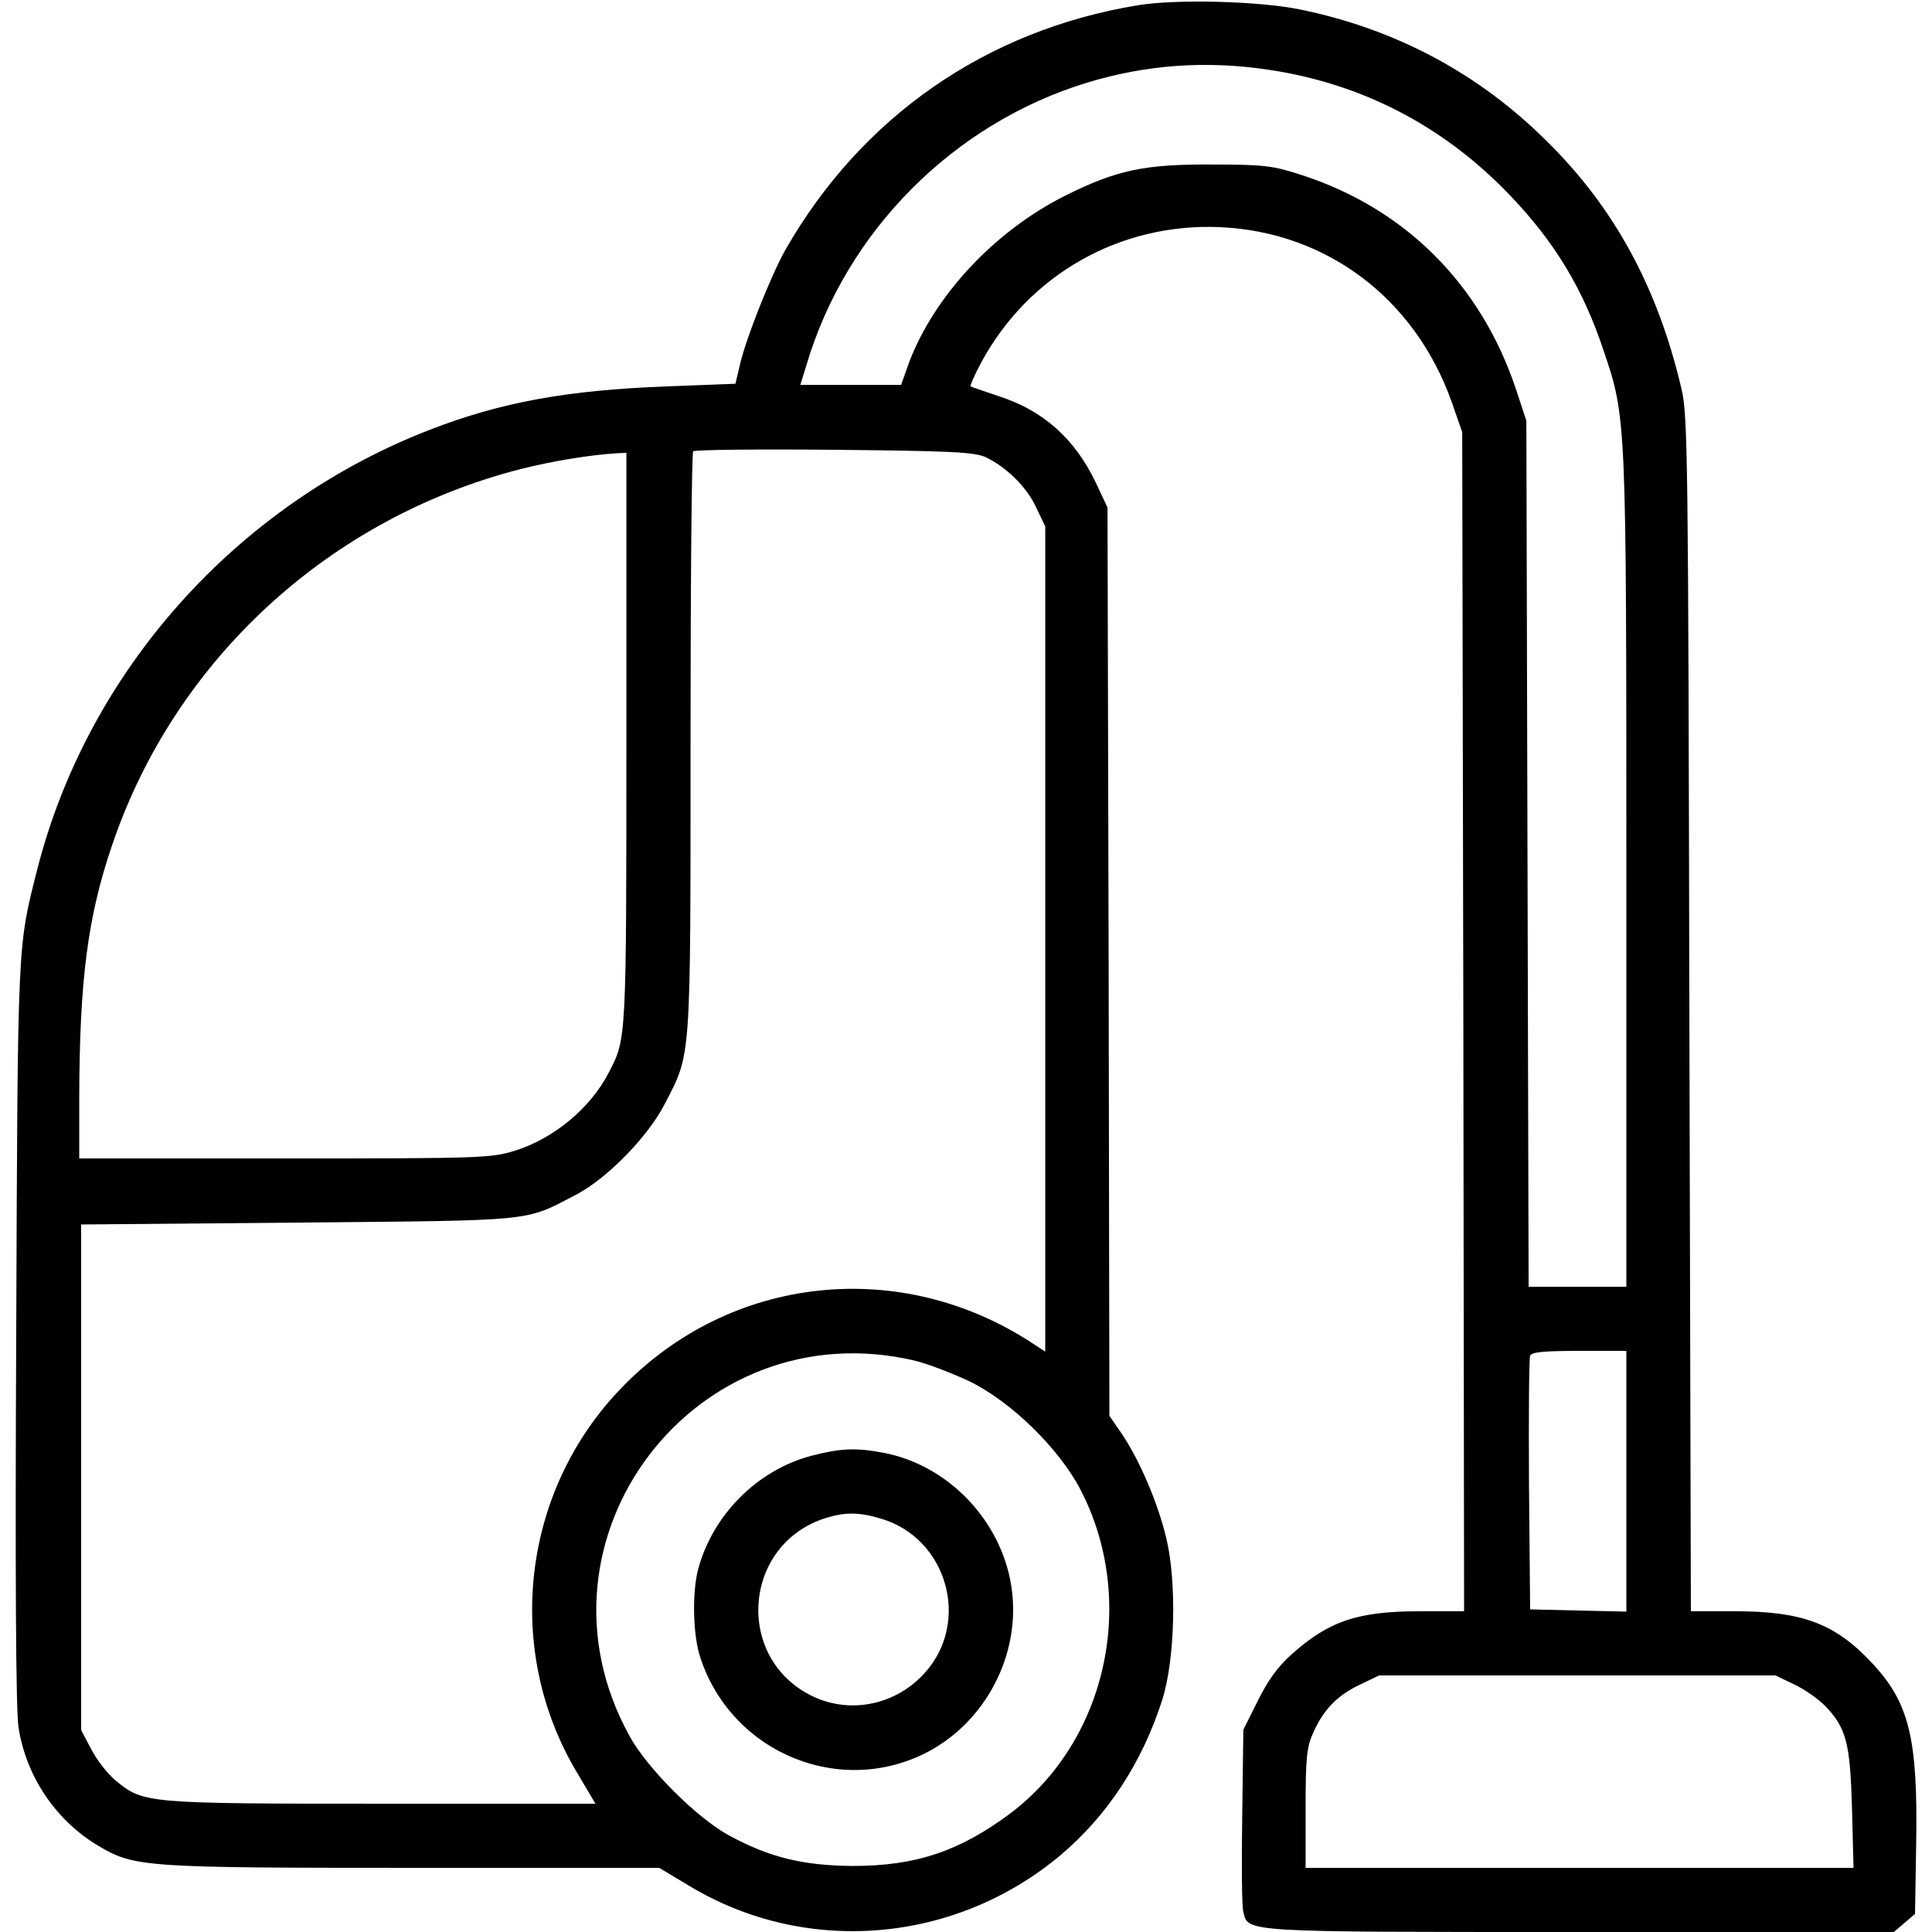 <?xml version="1.0" standalone="no"?>
<!DOCTYPE svg PUBLIC "-//W3C//DTD SVG 20010904//EN"
 "http://www.w3.org/TR/2001/REC-SVG-20010904/DTD/svg10.dtd">
<svg version="1.0" xmlns="http://www.w3.org/2000/svg"
 width="512pt" height="512pt" viewBox="0 0 512 512"
 preserveAspectRatio="xMidYMid meet">

<g transform="translate(0,512) scale(0.1,-0.1)"
fill="#000000" stroke="none">
<path d="M3015 5106 c-402 -66 -732 -296 -933 -647 -38 -67 -105 -235 -121
-305 l-12 -51 -182 -7 c-265 -10 -440 -42 -628 -115 -512 -198 -906 -639
-1040 -1164 -53 -209 -52 -182 -56 -1230 -3 -632 -1 -1002 6 -1044 20 -132
101 -250 214 -316 93 -55 123 -57 833 -57 l651 0 80 -48 c309 -186 704 -153
984 82 124 105 216 245 269 411 34 107 39 310 11 428 -23 96 -72 210 -120 280
l-31 45 -2 1204 -3 1203 -31 66 c-56 117 -140 192 -260 230 -38 13 -71 24 -72
25 -2 1 10 29 27 61 126 235 369 373 635 361 283 -13 516 -190 613 -463 l28
-80 3 -1563 2 -1562 -117 0 c-165 0 -242 -26 -341 -115 -36 -32 -63 -70 -89
-123 l-38 -76 -3 -230 c-2 -127 -1 -241 3 -253 13 -54 -5 -53 894 -53 l830 0
28 24 28 24 3 182 c5 284 -18 378 -119 485 -97 103 -184 135 -361 135 l-117 0
-4 1583 c-3 1475 -4 1587 -21 1657 -63 268 -177 478 -355 654 -181 181 -402
299 -656 351 -108 22 -328 28 -430 11z m348 -171 c248 -37 464 -150 638 -332
120 -125 195 -250 249 -413 60 -177 60 -179 60 -1382 l0 -1098 -130 0 -129 0
-3 1148 -3 1147 -28 85 c-93 277 -293 477 -567 566 -77 25 -99 28 -240 28
-178 1 -252 -15 -388 -83 -187 -94 -346 -265 -413 -442 l-21 -59 -134 0 -133
0 16 52 c105 355 390 641 744 749 158 48 316 59 482 34z m-752 -1026 c55 -26
110 -79 135 -134 l24 -50 0 -1093 0 -1094 -32 21 c-350 231 -801 183 -1090
-116 -266 -274 -314 -696 -118 -1022 l48 -81 -567 0 c-625 0 -631 1 -704 61
-21 17 -50 54 -65 83 l-27 51 0 670 0 670 575 5 c635 6 598 2 735 73 83 43
192 154 237 242 70 135 68 107 68 957 0 421 3 768 7 772 4 4 172 6 373 4 309
-3 370 -6 401 -19z m-951 -746 c0 -800 0 -796 -46 -884 -48 -95 -147 -177
-251 -209 -62 -19 -92 -20 -609 -20 l-544 0 0 163 c1 310 22 476 87 667 166
491 575 867 1083 997 83 21 186 38 258 42 l22 1 0 -757z m765 -1649 c33 -8 98
-33 145 -55 110 -54 236 -177 293 -286 152 -292 72 -665 -186 -859 -134 -100
-250 -139 -417 -139 -133 1 -222 23 -330 82 -85 47 -216 178 -262 263 -288
522 176 1131 757 994z m1885 -319 l0 -346 -127 3 -128 3 -3 330 c-1 181 0 336
3 342 3 10 38 13 130 13 l125 0 0 -345z m445 -539 c28 -13 64 -39 82 -57 56
-59 66 -97 71 -271 l4 -158 -726 0 -726 0 0 158 c0 136 3 163 21 202 27 60 64
98 124 126 l50 24 525 0 525 0 50 -24z"/>
<path d="M2150 1262 c-143 -38 -261 -156 -300 -301 -16 -62 -14 -174 6 -234
85 -258 382 -375 615 -243 150 86 236 263 209 433 -27 174 -168 321 -339 353
-73 14 -114 12 -191 -8z m186 -167 c174 -52 237 -273 115 -408 -76 -85 -196
-110 -296 -63 -209 99 -188 403 33 473 51 16 90 16 148 -2z"/>
</g>
</svg>
